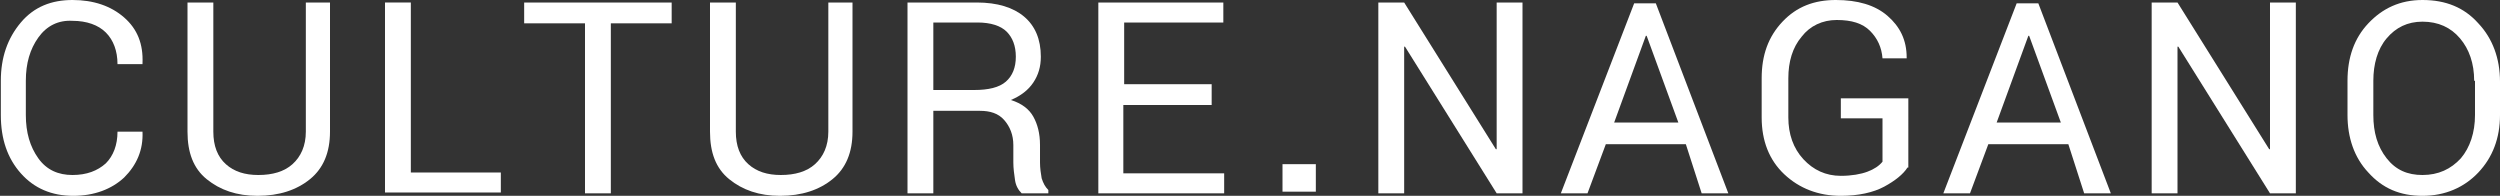 <?xml version="1.0" encoding="utf-8"?>
<!-- Generator: Adobe Illustrator 24.0.0, SVG Export Plug-In . SVG Version: 6.00 Build 0)  -->
<svg version="1.1" id="レイヤー_1" xmlns="http://www.w3.org/2000/svg" xmlns:xlink="http://www.w3.org/1999/xlink" x="0px"
	 y="0px" viewBox="0 0 300 23.5" style="enable-background:new 0 0 300 23.5;" xml:space="preserve">
<rect x="0" y="0" width="300" height="23.5" fill="#333333" stroke="none"/>
<style type="text/css">
	.st0{fill:#FFFFFF;}
</style>
<g>
	<path class="st0" d="M17.1,15.8L17.1,15.8c0.1,2.2-0.7,4-2.2,5.5c-1.5,1.4-3.6,2.2-6.1,2.2c-2.6,0-4.7-0.9-6.3-2.7
		c-1.6-1.8-2.4-4.1-2.4-7V9.7c0-2.8,0.8-5.1,2.4-7S6.2,0,8.7,0s4.6,0.7,6.2,2.1s2.3,3.2,2.2,5.5l0,0.1h-3c0-1.6-0.5-2.9-1.4-3.8
		c-0.9-0.9-2.3-1.4-4-1.4C7,2.4,5.6,3.1,4.6,4.5c-1,1.4-1.5,3.1-1.5,5.2v4.1c0,2.1,0.5,3.8,1.5,5.2S7,21,8.7,21c1.7,0,3-0.5,4-1.4
		c0.9-0.9,1.4-2.2,1.4-3.8H17.1z"/>
	<path class="st0" d="M39.6,0.3v15.5c0,2.5-0.8,4.4-2.4,5.7s-3.7,2-6.3,2c-2.5,0-4.5-0.7-6.1-2c-1.6-1.3-2.3-3.2-2.3-5.7V0.3h3.1
		v15.5c0,1.7,0.5,3,1.5,3.9s2.3,1.3,3.9,1.3c1.7,0,3.1-0.4,4.1-1.3s1.6-2.2,1.6-3.9V0.3H39.6z"/>
	<path class="st0" d="M49.3,20.7h10.8v2.4H46.2V0.3h3.1V20.7z"/>
	<path class="st0" d="M80.6,2.8h-7.3v20.4h-3.1V2.8h-7.3V0.3h17.7V2.8z"/>
	<path class="st0" d="M102.3,0.3v15.5c0,2.5-0.8,4.4-2.4,5.7s-3.7,2-6.3,2c-2.5,0-4.5-0.7-6.1-2c-1.6-1.3-2.3-3.2-2.3-5.7V0.3h3.1
		v15.5c0,1.7,0.5,3,1.5,3.9s2.3,1.3,3.9,1.3c1.7,0,3.1-0.4,4.1-1.3s1.6-2.2,1.6-3.9V0.3H102.3z"/>
	<path class="st0" d="M112,13.3v9.9h-3.1V0.3h8.3c2.5,0,4.4,0.6,5.7,1.7s2,2.7,2,4.8c0,1.2-0.3,2.2-0.9,3.1
		c-0.6,0.9-1.5,1.6-2.7,2.1c1.3,0.4,2.2,1.1,2.7,2c0.5,0.9,0.8,2,0.8,3.4v2.1c0,0.7,0.1,1.3,0.2,1.9c0.2,0.6,0.4,1,0.8,1.4v0.4h-3.2
		c-0.4-0.4-0.7-0.9-0.8-1.6c-0.1-0.7-0.2-1.4-0.2-2.1v-2.1c0-1.2-0.4-2.2-1.1-3c-0.7-0.8-1.7-1.1-2.9-1.1H112z M112,10.8h4.9
		c1.7,0,3-0.3,3.8-1c0.8-0.7,1.2-1.7,1.2-3c0-1.3-0.4-2.3-1.1-3s-1.9-1.1-3.5-1.1H112V10.8z"/>
	<path class="st0" d="M145.3,12.6h-10.5v8.2h12.1v2.4h-15.1V0.3h15v2.4h-11.9v7.4h10.5V12.6z"/>
	<path class="st0" d="M157.9,23h-4v-3.3h4V23z"/>
	<path class="st0" d="M182.7,23.2h-3.1l-11-17.6l-0.1,0v17.6h-3.1V0.3h3.1l11,17.6l0.1,0V0.3h3.1V23.2z"/>
	<path class="st0" d="M202.3,17.3h-9.6l-2.2,5.9h-3.2l8.8-22.8h2.6l8.7,22.8h-3.2L202.3,17.3z M193.7,14.7h7.7l-3.8-10.4h-0.1
		L193.7,14.7z"/>
	<path class="st0" d="M228.9,20.1c-0.5,0.8-1.5,1.6-2.8,2.3c-1.3,0.7-3.1,1.1-5.2,1.1c-2.7,0-5-0.9-6.8-2.6c-1.8-1.7-2.7-4-2.7-6.8
		V9.4c0-2.8,0.8-5,2.5-6.8s3.8-2.6,6.4-2.6c2.6,0,4.7,0.6,6.2,1.9s2.3,2.9,2.3,5l0,0.1h-2.9c-0.1-1.3-0.6-2.4-1.5-3.3
		c-0.9-0.9-2.2-1.3-4-1.3c-1.7,0-3.2,0.7-4.2,2c-1.1,1.3-1.6,3-1.6,5v4.7c0,2,0.6,3.7,1.8,5c1.2,1.3,2.7,2,4.5,2
		c1.3,0,2.4-0.2,3.2-0.5c0.8-0.3,1.4-0.7,1.8-1.2v-5.2h-5v-2.4h8.1V20.1z"/>
	<path class="st0" d="M248.2,17.3h-9.6l-2.2,5.9h-3.2l8.8-22.8h2.6l8.7,22.8h-3.2L248.2,17.3z M239.6,14.7h7.7l-3.8-10.4h-0.1
		L239.6,14.7z"/>
	<path class="st0" d="M275.5,23.2h-3.1l-11-17.6l-0.1,0v17.6h-3.1V0.3h3.1l11,17.6l0.1,0V0.3h3.1V23.2z"/>
	<path class="st0" d="M300,13.8c0,2.8-0.9,5.1-2.6,6.9c-1.7,1.8-4,2.8-6.7,2.8c-2.7,0-4.8-0.9-6.5-2.8c-1.7-1.8-2.5-4.2-2.5-6.9V9.7
		c0-2.8,0.8-5.1,2.5-6.9c1.7-1.8,3.8-2.8,6.5-2.8c2.8,0,5,0.9,6.7,2.8c1.7,1.8,2.6,4.2,2.6,7V13.8z M296.9,9.7
		c0-2.1-0.6-3.8-1.7-5.1s-2.6-2-4.5-2c-1.8,0-3.2,0.7-4.3,2s-1.6,3.1-1.6,5.1v4.1c0,2.1,0.5,3.8,1.6,5.2s2.5,2,4.3,2
		c1.9,0,3.4-0.7,4.6-2c1.1-1.3,1.7-3.1,1.7-5.2V9.7z"/>
</g>
</svg>
